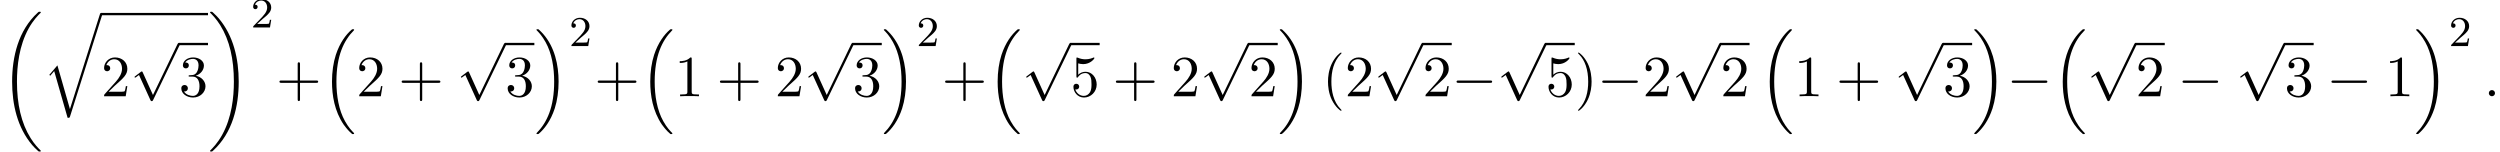 <?xml version='1.0' encoding='UTF-8'?>
<!-- This file was generated by dvisvgm 2.13.3 -->
<svg version='1.1' xmlns='http://www.w3.org/2000/svg' xmlns:xlink='http://www.w3.org/1999/xlink' width='468.02pt' height='28.38pt' viewBox='53.798 80.697 468.02 28.38'>
<defs>
<path id='g0-16' d='M5.618 19.069C5.64 19.08 5.738 19.189 5.749 19.189H5.989C6.022 19.189 6.109 19.178 6.109 19.08C6.109 19.036 6.087 19.015 6.065 18.982C5.673 18.589 5.084 17.989 4.407 16.789C3.229 14.695 2.793 12 2.793 9.382C2.793 4.538 4.167 1.691 6.076-.24C6.109-.273 6.109-.305 6.109-.327C6.109-.436 6.033-.436 5.902-.436C5.76-.436 5.738-.436 5.64-.349C4.604 .545 3.436 2.062 2.684 4.364C2.215 5.804 1.964 7.56 1.964 9.371C1.964 11.956 2.433 14.88 4.145 17.411C4.44 17.836 4.844 18.284 4.844 18.295C4.953 18.425 5.105 18.6 5.193 18.676L5.618 19.069Z'/>
<path id='g0-17' d='M4.538 9.371C4.538 6.24 3.807 2.913 1.658 .458C1.505 .284 1.102-.142 .84-.371C.764-.436 .742-.436 .6-.436C.491-.436 .393-.436 .393-.327C.393-.284 .436-.24 .458-.218C.829 .164 1.418 .764 2.095 1.964C3.273 4.058 3.709 6.753 3.709 9.371C3.709 14.105 2.4 16.996 .436 18.993C.415 19.015 .393 19.047 .393 19.08C.393 19.189 .491 19.189 .6 19.189C.742 19.189 .764 19.189 .862 19.102C1.898 18.207 3.065 16.691 3.818 14.389C4.298 12.895 4.538 11.127 4.538 9.371Z'/>
<path id='g0-18' d='M7.636 25.625C7.636 25.582 7.615 25.56 7.593 25.527C7.189 25.124 6.458 24.393 5.727 23.215C3.971 20.4 3.175 16.855 3.175 12.655C3.175 9.72 3.567 5.935 5.367 2.684C6.229 1.135 7.124 .24 7.604-.24C7.636-.273 7.636-.295 7.636-.327C7.636-.436 7.56-.436 7.407-.436S7.233-.436 7.069-.273C3.415 3.055 2.269 8.051 2.269 12.644C2.269 16.931 3.251 21.251 6.022 24.513C6.24 24.764 6.655 25.211 7.102 25.604C7.233 25.735 7.255 25.735 7.407 25.735S7.636 25.735 7.636 25.625Z'/>
<path id='g0-19' d='M5.749 12.655C5.749 8.367 4.767 4.047 1.996 .785C1.778 .535 1.364 .087 .916-.305C.785-.436 .764-.436 .611-.436C.48-.436 .382-.436 .382-.327C.382-.284 .425-.24 .447-.218C.829 .175 1.56 .905 2.291 2.084C4.047 4.898 4.844 8.444 4.844 12.644C4.844 15.578 4.451 19.364 2.651 22.615C1.789 24.164 .884 25.069 .425 25.527C.404 25.56 .382 25.593 .382 25.625C.382 25.735 .48 25.735 .611 25.735C.764 25.735 .785 25.735 .949 25.571C4.604 22.244 5.749 17.247 5.749 12.655Z'/>
<path id='g0-113' d='M5.062 17.564L2.716 9.382L1.2 11.16L1.375 11.324L2.116 10.451L4.625 19.2C4.985 19.2 4.996 19.2 5.084 18.938L11.073 0C11.127-.164 11.127-.207 11.127-.218C11.127-.338 11.04-.436 10.909-.436C10.745-.436 10.702-.295 10.658-.153L5.062 17.564Z'/>
<path id='g2-58' d='M2.095-.578C2.095-.895 1.833-1.156 1.516-1.156S.938-.895 .938-.578S1.2 0 1.516 0S2.095-.262 2.095-.578Z'/>
<path id='g3-50' d='M2.248-1.626C2.375-1.745 2.71-2.008 2.837-2.12C3.332-2.574 3.802-3.013 3.802-3.738C3.802-4.686 3.005-5.3 2.008-5.3C1.052-5.3 .422-4.575 .422-3.866C.422-3.475 .733-3.419 .845-3.419C1.012-3.419 1.259-3.539 1.259-3.842C1.259-4.256 .861-4.256 .765-4.256C.996-4.838 1.53-5.037 1.921-5.037C2.662-5.037 3.045-4.407 3.045-3.738C3.045-2.909 2.463-2.303 1.522-1.339L.518-.303C.422-.215 .422-.199 .422 0H3.571L3.802-1.427H3.555C3.531-1.267 3.467-.869 3.371-.717C3.324-.654 2.718-.654 2.59-.654H1.172L2.248-1.626Z'/>
<path id='g1-0' d='M7.189-2.509C7.375-2.509 7.571-2.509 7.571-2.727S7.375-2.945 7.189-2.945H1.287C1.102-2.945 .905-2.945 .905-2.727S1.102-2.509 1.287-2.509H7.189Z'/>
<path id='g1-112' d='M4.244 9.327L2.324 5.084C2.247 4.909 2.193 4.909 2.16 4.909C2.149 4.909 2.095 4.909 1.975 4.996L.938 5.782C.796 5.891 .796 5.924 .796 5.956C.796 6.011 .829 6.076 .905 6.076C.971 6.076 1.156 5.924 1.276 5.836C1.342 5.782 1.505 5.662 1.625 5.575L3.775 10.298C3.851 10.473 3.905 10.473 4.004 10.473C4.167 10.473 4.2 10.407 4.276 10.255L9.229 0C9.305-.153 9.305-.196 9.305-.218C9.305-.327 9.218-.436 9.087-.436C9-.436 8.924-.382 8.836-.207L4.244 9.327Z'/>
<path id='g4-40' d='M3.611 2.618C3.611 2.585 3.611 2.564 3.425 2.378C2.062 1.004 1.713-1.058 1.713-2.727C1.713-4.625 2.127-6.524 3.469-7.887C3.611-8.018 3.611-8.04 3.611-8.073C3.611-8.149 3.567-8.182 3.502-8.182C3.393-8.182 2.411-7.44 1.767-6.055C1.211-4.855 1.08-3.644 1.08-2.727C1.08-1.876 1.2-.556 1.8 .676C2.455 2.018 3.393 2.727 3.502 2.727C3.567 2.727 3.611 2.695 3.611 2.618Z'/>
<path id='g4-41' d='M3.153-2.727C3.153-3.578 3.033-4.898 2.433-6.131C1.778-7.473 .84-8.182 .731-8.182C.665-8.182 .622-8.138 .622-8.073C.622-8.04 .622-8.018 .829-7.822C1.898-6.742 2.52-5.007 2.52-2.727C2.52-.862 2.116 1.058 .764 2.433C.622 2.564 .622 2.585 .622 2.618C.622 2.684 .665 2.727 .731 2.727C.84 2.727 1.822 1.985 2.465 .6C3.022-.6 3.153-1.811 3.153-2.727Z'/>
<path id='g4-43' d='M4.462-2.509H7.505C7.658-2.509 7.865-2.509 7.865-2.727S7.658-2.945 7.505-2.945H4.462V-6C4.462-6.153 4.462-6.36 4.244-6.36S4.025-6.153 4.025-6V-2.945H.971C.818-2.945 .611-2.945 .611-2.727S.818-2.509 .971-2.509H4.025V.545C4.025 .698 4.025 .905 4.244 .905S4.462 .698 4.462 .545V-2.509Z'/>
<path id='g4-49' d='M3.207-6.982C3.207-7.244 3.207-7.265 2.956-7.265C2.28-6.567 1.32-6.567 .971-6.567V-6.229C1.189-6.229 1.833-6.229 2.4-6.513V-.862C2.4-.469 2.367-.338 1.385-.338H1.036V0C1.418-.033 2.367-.033 2.804-.033S4.189-.033 4.571 0V-.338H4.222C3.24-.338 3.207-.458 3.207-.862V-6.982Z'/>
<path id='g4-50' d='M1.385-.84L2.542-1.964C4.244-3.469 4.898-4.058 4.898-5.149C4.898-6.393 3.916-7.265 2.585-7.265C1.353-7.265 .545-6.262 .545-5.291C.545-4.68 1.091-4.68 1.124-4.68C1.309-4.68 1.691-4.811 1.691-5.258C1.691-5.542 1.495-5.825 1.113-5.825C1.025-5.825 1.004-5.825 .971-5.815C1.222-6.524 1.811-6.927 2.444-6.927C3.436-6.927 3.905-6.044 3.905-5.149C3.905-4.276 3.36-3.415 2.76-2.738L.665-.404C.545-.284 .545-.262 .545 0H4.593L4.898-1.898H4.625C4.571-1.571 4.495-1.091 4.385-.927C4.309-.84 3.589-.84 3.349-.84H1.385Z'/>
<path id='g4-51' d='M3.164-3.84C4.058-4.135 4.691-4.898 4.691-5.76C4.691-6.655 3.731-7.265 2.684-7.265C1.582-7.265 .753-6.611 .753-5.782C.753-5.422 .993-5.215 1.309-5.215C1.647-5.215 1.865-5.455 1.865-5.771C1.865-6.316 1.353-6.316 1.189-6.316C1.527-6.851 2.247-6.993 2.64-6.993C3.087-6.993 3.687-6.753 3.687-5.771C3.687-5.64 3.665-5.007 3.382-4.527C3.055-4.004 2.684-3.971 2.411-3.96C2.324-3.949 2.062-3.927 1.985-3.927C1.898-3.916 1.822-3.905 1.822-3.796C1.822-3.676 1.898-3.676 2.084-3.676H2.564C3.458-3.676 3.862-2.935 3.862-1.865C3.862-.382 3.109-.065 2.629-.065C2.16-.065 1.342-.251 .96-.895C1.342-.84 1.68-1.08 1.68-1.495C1.68-1.887 1.385-2.105 1.069-2.105C.807-2.105 .458-1.953 .458-1.473C.458-.48 1.473 .24 2.662 .24C3.993 .24 4.985-.753 4.985-1.865C4.985-2.76 4.298-3.611 3.164-3.84Z'/>
<path id='g4-53' d='M4.898-2.193C4.898-3.491 4.004-4.582 2.825-4.582C2.302-4.582 1.833-4.407 1.44-4.025V-6.153C1.658-6.087 2.018-6.011 2.367-6.011C3.709-6.011 4.473-7.004 4.473-7.145C4.473-7.211 4.44-7.265 4.364-7.265C4.353-7.265 4.331-7.265 4.276-7.233C4.058-7.135 3.524-6.916 2.793-6.916C2.356-6.916 1.855-6.993 1.342-7.222C1.255-7.255 1.233-7.255 1.211-7.255C1.102-7.255 1.102-7.167 1.102-6.993V-3.764C1.102-3.567 1.102-3.48 1.255-3.48C1.331-3.48 1.353-3.513 1.396-3.578C1.516-3.753 1.92-4.342 2.804-4.342C3.371-4.342 3.644-3.84 3.731-3.644C3.905-3.24 3.927-2.815 3.927-2.269C3.927-1.887 3.927-1.233 3.665-.775C3.404-.349 3-.065 2.498-.065C1.702-.065 1.08-.644 .895-1.287C.927-1.276 .96-1.265 1.08-1.265C1.44-1.265 1.625-1.538 1.625-1.8S1.44-2.335 1.08-2.335C.927-2.335 .545-2.258 .545-1.756C.545-.818 1.298 .24 2.52 .24C3.785 .24 4.898-.807 4.898-2.193Z'/>
</defs>
<g id='page1'>
<use x='53.798' y='83.332' xlink:href='#g0-18'/>
<use x='61.829' y='83.552' xlink:href='#g0-113'/>
<rect x='72.738' y='83.115' height='.436' width='20'/>
<use x='72.738' y='98.714' xlink:href='#g4-50'/>
<use x='78.192' y='89.157' xlink:href='#g1-112'/>
<rect x='87.283' y='88.721' height='.436' width='5.455'/>
<use x='87.283' y='98.714' xlink:href='#g4-51'/>
<use x='92.738' y='83.332' xlink:href='#g0-19'/>
<use x='100.768' y='85.834' xlink:href='#g3-50'/>
<use x='105.5' y='98.714' xlink:href='#g4-43'/>
<use x='113.985' y='86.605' xlink:href='#g0-16'/>
<use x='120.5' y='98.714' xlink:href='#g4-50'/>
<use x='128.379' y='98.714' xlink:href='#g4-43'/>
<use x='139.288' y='89.157' xlink:href='#g1-112'/>
<rect x='148.379' y='88.721' height='.436' width='5.455'/>
<use x='148.379' y='98.714' xlink:href='#g4-51'/>
<use x='153.834' y='86.605' xlink:href='#g0-17'/>
<use x='160.349' y='89.323' xlink:href='#g3-50'/>
<use x='165.081' y='98.714' xlink:href='#g4-43'/>
<use x='173.566' y='86.605' xlink:href='#g0-16'/>
<use x='180.081' y='98.714' xlink:href='#g4-49'/>
<use x='187.96' y='98.714' xlink:href='#g4-43'/>
<use x='198.869' y='98.714' xlink:href='#g4-50'/>
<use x='204.324' y='89.157' xlink:href='#g1-112'/>
<rect x='213.415' y='88.721' height='.436' width='5.455'/>
<use x='213.415' y='98.714' xlink:href='#g4-51'/>
<use x='218.869' y='86.605' xlink:href='#g0-17'/>
<use x='225.384' y='89.323' xlink:href='#g3-50'/>
<use x='230.117' y='98.714' xlink:href='#g4-43'/>
<use x='238.601' y='86.605' xlink:href='#g0-16'/>
<use x='245.117' y='89.157' xlink:href='#g1-112'/>
<rect x='254.208' y='88.721' height='.436' width='5.455'/>
<use x='254.208' y='98.714' xlink:href='#g4-53'/>
<use x='262.086' y='98.714' xlink:href='#g4-43'/>
<use x='272.995' y='98.714' xlink:href='#g4-50'/>
<use x='278.45' y='89.157' xlink:href='#g1-112'/>
<rect x='287.541' y='88.721' height='.436' width='5.455'/>
<use x='287.541' y='98.714' xlink:href='#g4-50'/>
<use x='292.995' y='86.605' xlink:href='#g0-17'/>
<use x='301.329' y='98.714' xlink:href='#g4-40'/>
<use x='305.571' y='98.714' xlink:href='#g4-50'/>
<use x='311.026' y='89.157' xlink:href='#g1-112'/>
<rect x='320.117' y='88.721' height='.436' width='5.455'/>
<use x='320.117' y='98.714' xlink:href='#g4-50'/>
<use x='325.571' y='98.714' xlink:href='#g1-0'/>
<use x='334.056' y='89.157' xlink:href='#g1-112'/>
<rect x='343.147' y='88.721' height='.436' width='5.455'/>
<use x='343.147' y='98.714' xlink:href='#g4-53'/>
<use x='348.602' y='98.714' xlink:href='#g4-41'/>
<use x='352.844' y='98.714' xlink:href='#g1-0'/>
<use x='361.329' y='98.714' xlink:href='#g4-50'/>
<use x='366.783' y='89.157' xlink:href='#g1-112'/>
<rect x='375.874' y='88.721' height='.436' width='5.455'/>
<use x='375.874' y='98.714' xlink:href='#g4-50'/>
<use x='383.147' y='86.605' xlink:href='#g0-16'/>
<use x='389.662' y='98.714' xlink:href='#g4-49'/>
<use x='397.541' y='98.714' xlink:href='#g4-43'/>
<use x='408.45' y='89.157' xlink:href='#g1-112'/>
<rect x='417.541' y='88.721' height='.436' width='5.455'/>
<use x='417.541' y='98.714' xlink:href='#g4-51'/>
<use x='422.995' y='86.605' xlink:href='#g0-17'/>
<use x='429.511' y='98.714' xlink:href='#g1-0'/>
<use x='437.996' y='86.605' xlink:href='#g0-16'/>
<use x='444.511' y='89.157' xlink:href='#g1-112'/>
<rect x='453.602' y='88.721' height='.436' width='5.455'/>
<use x='453.602' y='98.714' xlink:href='#g4-50'/>
<use x='461.48' y='98.714' xlink:href='#g1-0'/>
<use x='472.389' y='89.157' xlink:href='#g1-112'/>
<rect x='481.48' y='88.721' height='.436' width='5.455'/>
<use x='481.48' y='98.714' xlink:href='#g4-51'/>
<use x='489.359' y='98.714' xlink:href='#g1-0'/>
<use x='500.268' y='98.714' xlink:href='#g4-49'/>
<use x='505.723' y='86.605' xlink:href='#g0-17'/>
<use x='512.238' y='89.323' xlink:href='#g3-50'/>
<use x='518.788' y='98.714' xlink:href='#g2-58'/>
</g>
</svg><!--Rendered by QuickLaTeX.com-->